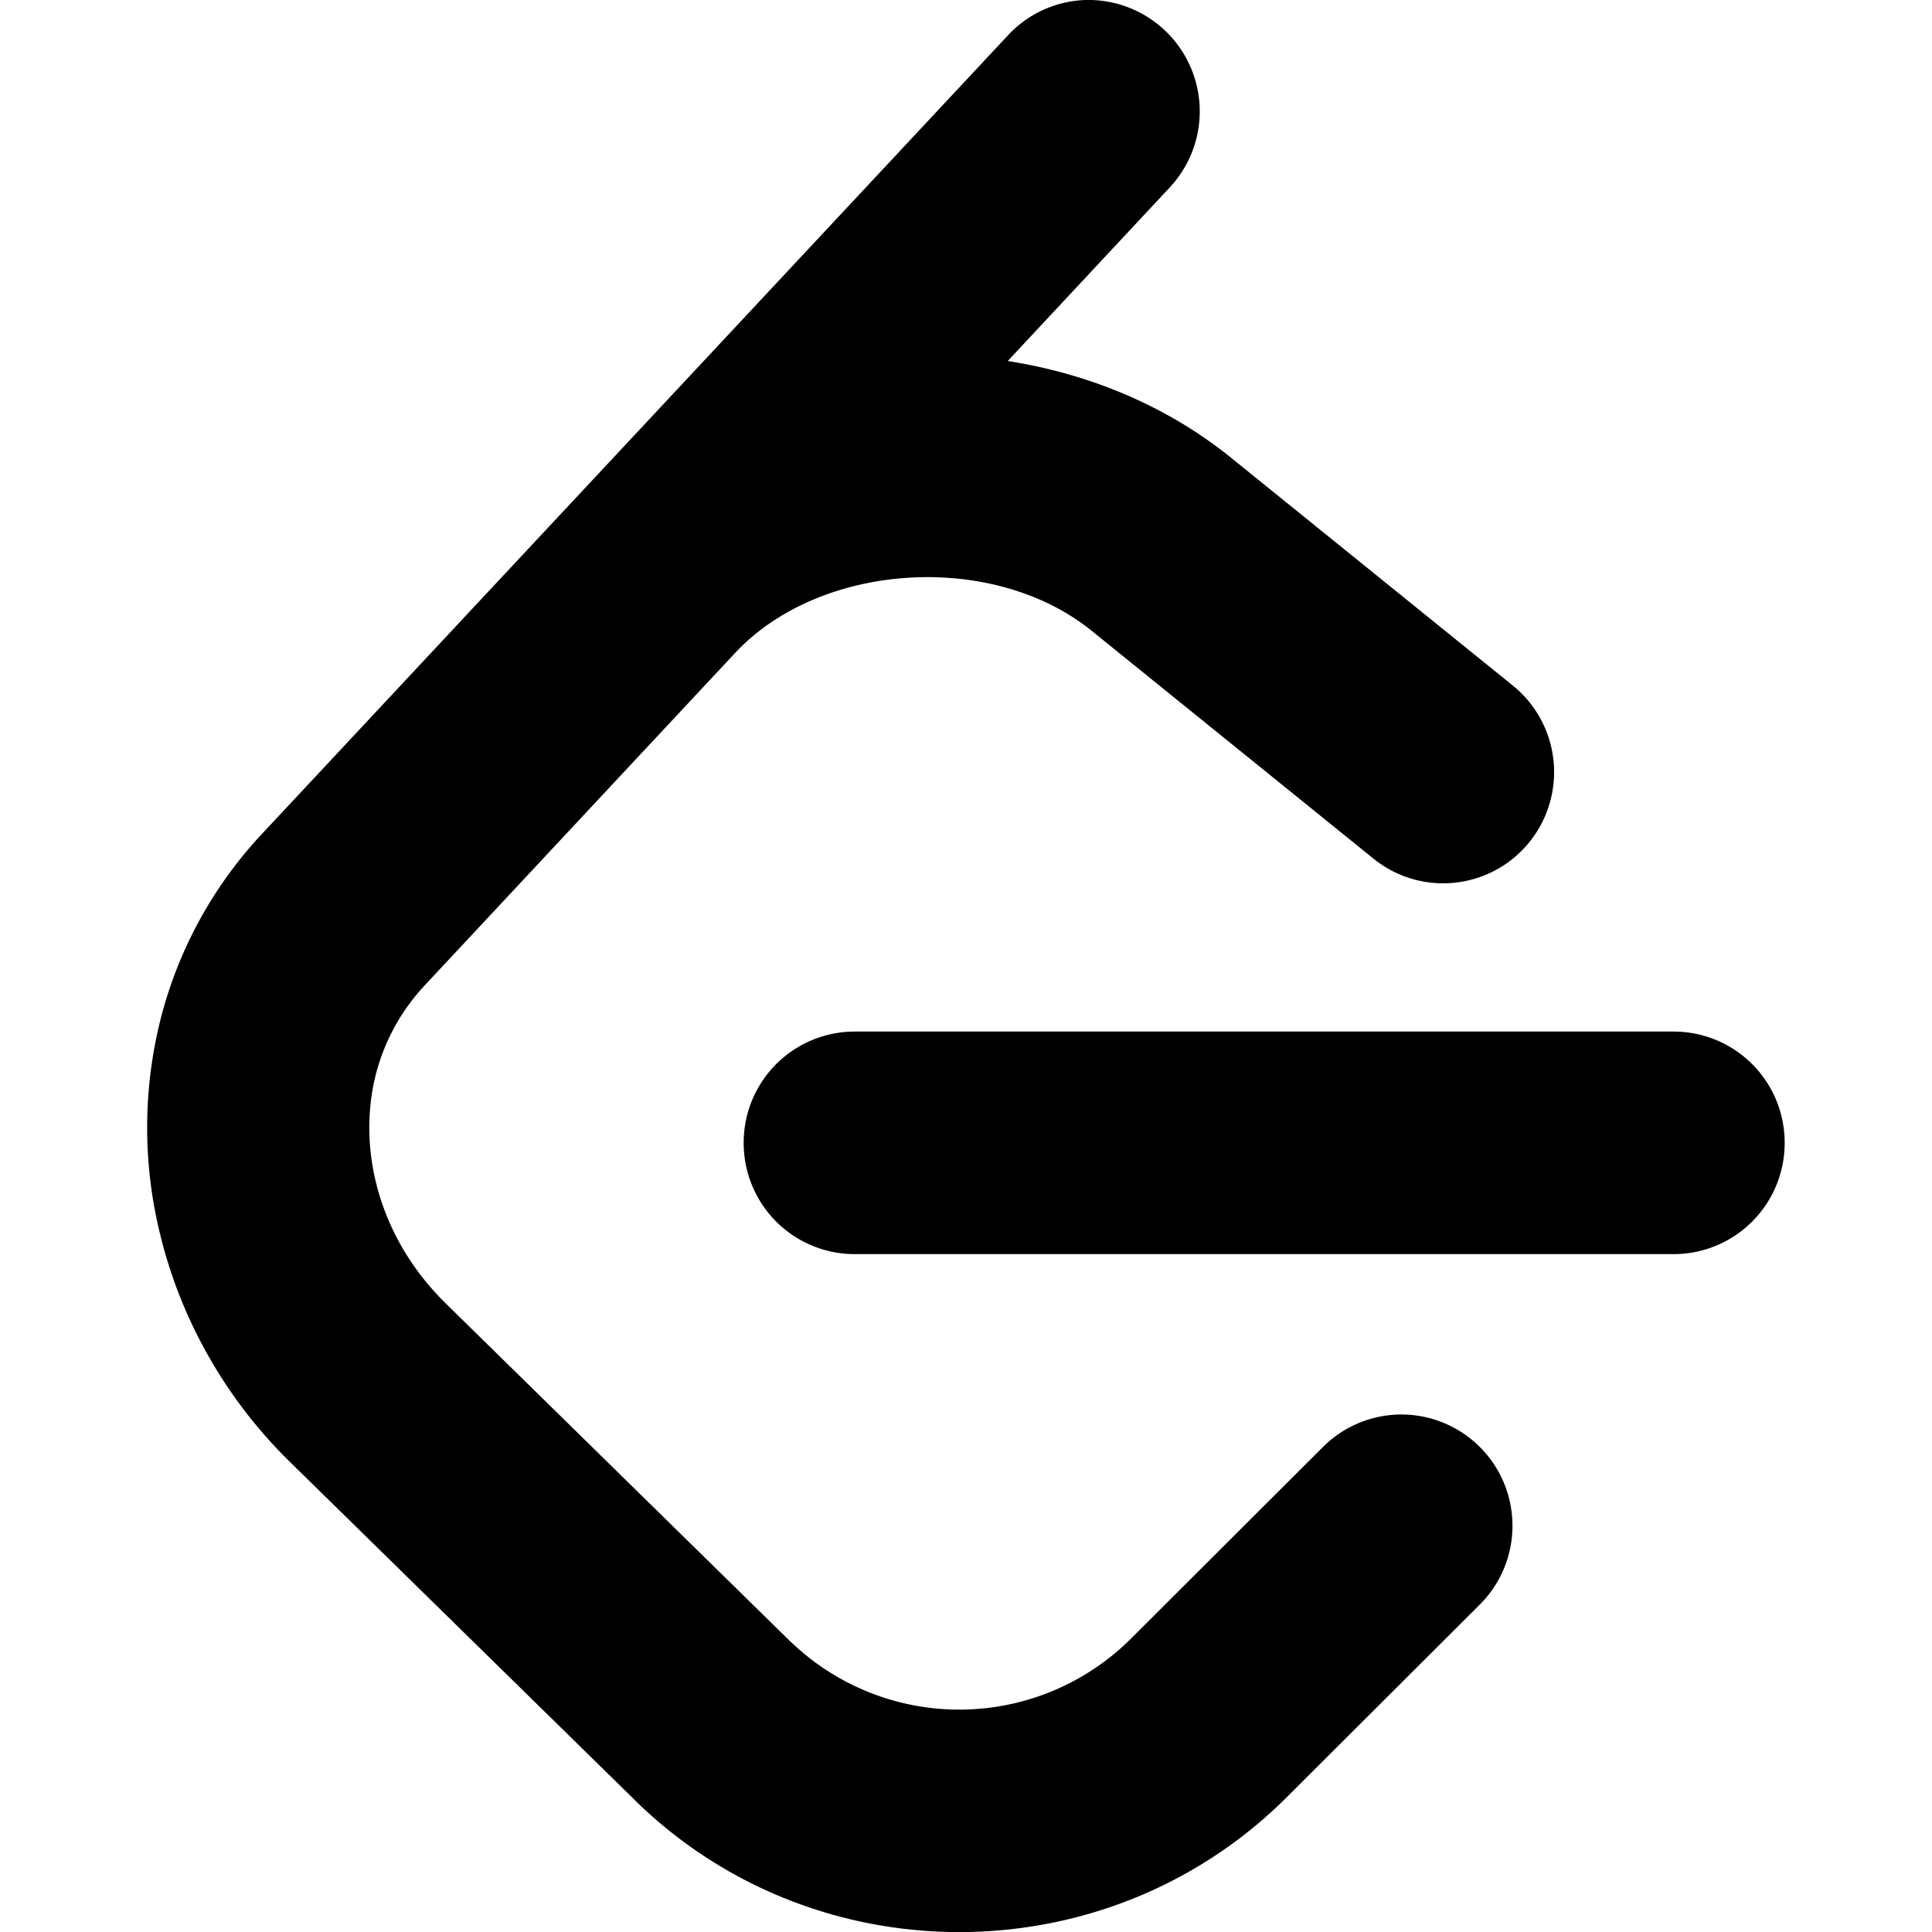 <svg role="img" viewBox="0 0 15 15" xmlns="http://www.w3.org/2000/svg" id="Leetcode--Streamline-Simple-Icons" height="15" width="15">
  <desc>
    Leetcode Streamline Icon: https://streamlinehq.com
  </desc>
  <title>LeetCode</title>
  <path d="M8.427 0a0.859 0.859 0 0 0 -0.601 0.274L4.447 3.891l-2.409 2.579a3.291 3.291 0 0 0 -0.756 1.315 3.344 3.344 0 0 0 -0.078 0.321 3.454 3.454 0 0 0 0.039 1.476 3.644 3.644 0 0 0 0.218 0.636 3.711 3.711 0 0 0 0.794 1.136l2.673 2.621 0.024 0.024c1.405 1.353 3.658 1.333 5.039 -0.046l1.498 -1.495c0.338 -0.338 0.338 -0.884 0.002 -1.222a0.861 0.861 0 0 0 -1.219 -0.002l-1.498 1.495a1.888 1.888 0 0 1 -2.628 0.024l-0.013 -0.012 -2.672 -2.621c-0.408 -0.4 -0.607 -0.918 -0.593 -1.414a1.675 1.675 0 0 1 0.041 -0.327 1.591 1.591 0 0 1 0.387 -0.727L5.706 5.071c0.661 -0.709 2.002 -0.794 2.769 -0.174l2.188 1.769c0.371 0.3 0.913 0.242 1.212 -0.129a0.865 0.865 0 0 0 -0.129 -1.214l-2.188 -1.769c-0.5 -0.404 -1.104 -0.653 -1.734 -0.751l1.259 -1.349A0.865 0.865 0 0 0 8.427 0zm-1.791 8.009a0.862 0.862 0 0 0 -0.862 0.864 0.862 0.862 0 0 0 0.862 0.864H12.994a0.862 0.862 0 0 0 0.862 -0.864 0.862 0.862 0 0 0 -0.862 -0.864z" fill="#000000" stroke-width="0.625"></path>
</svg>
